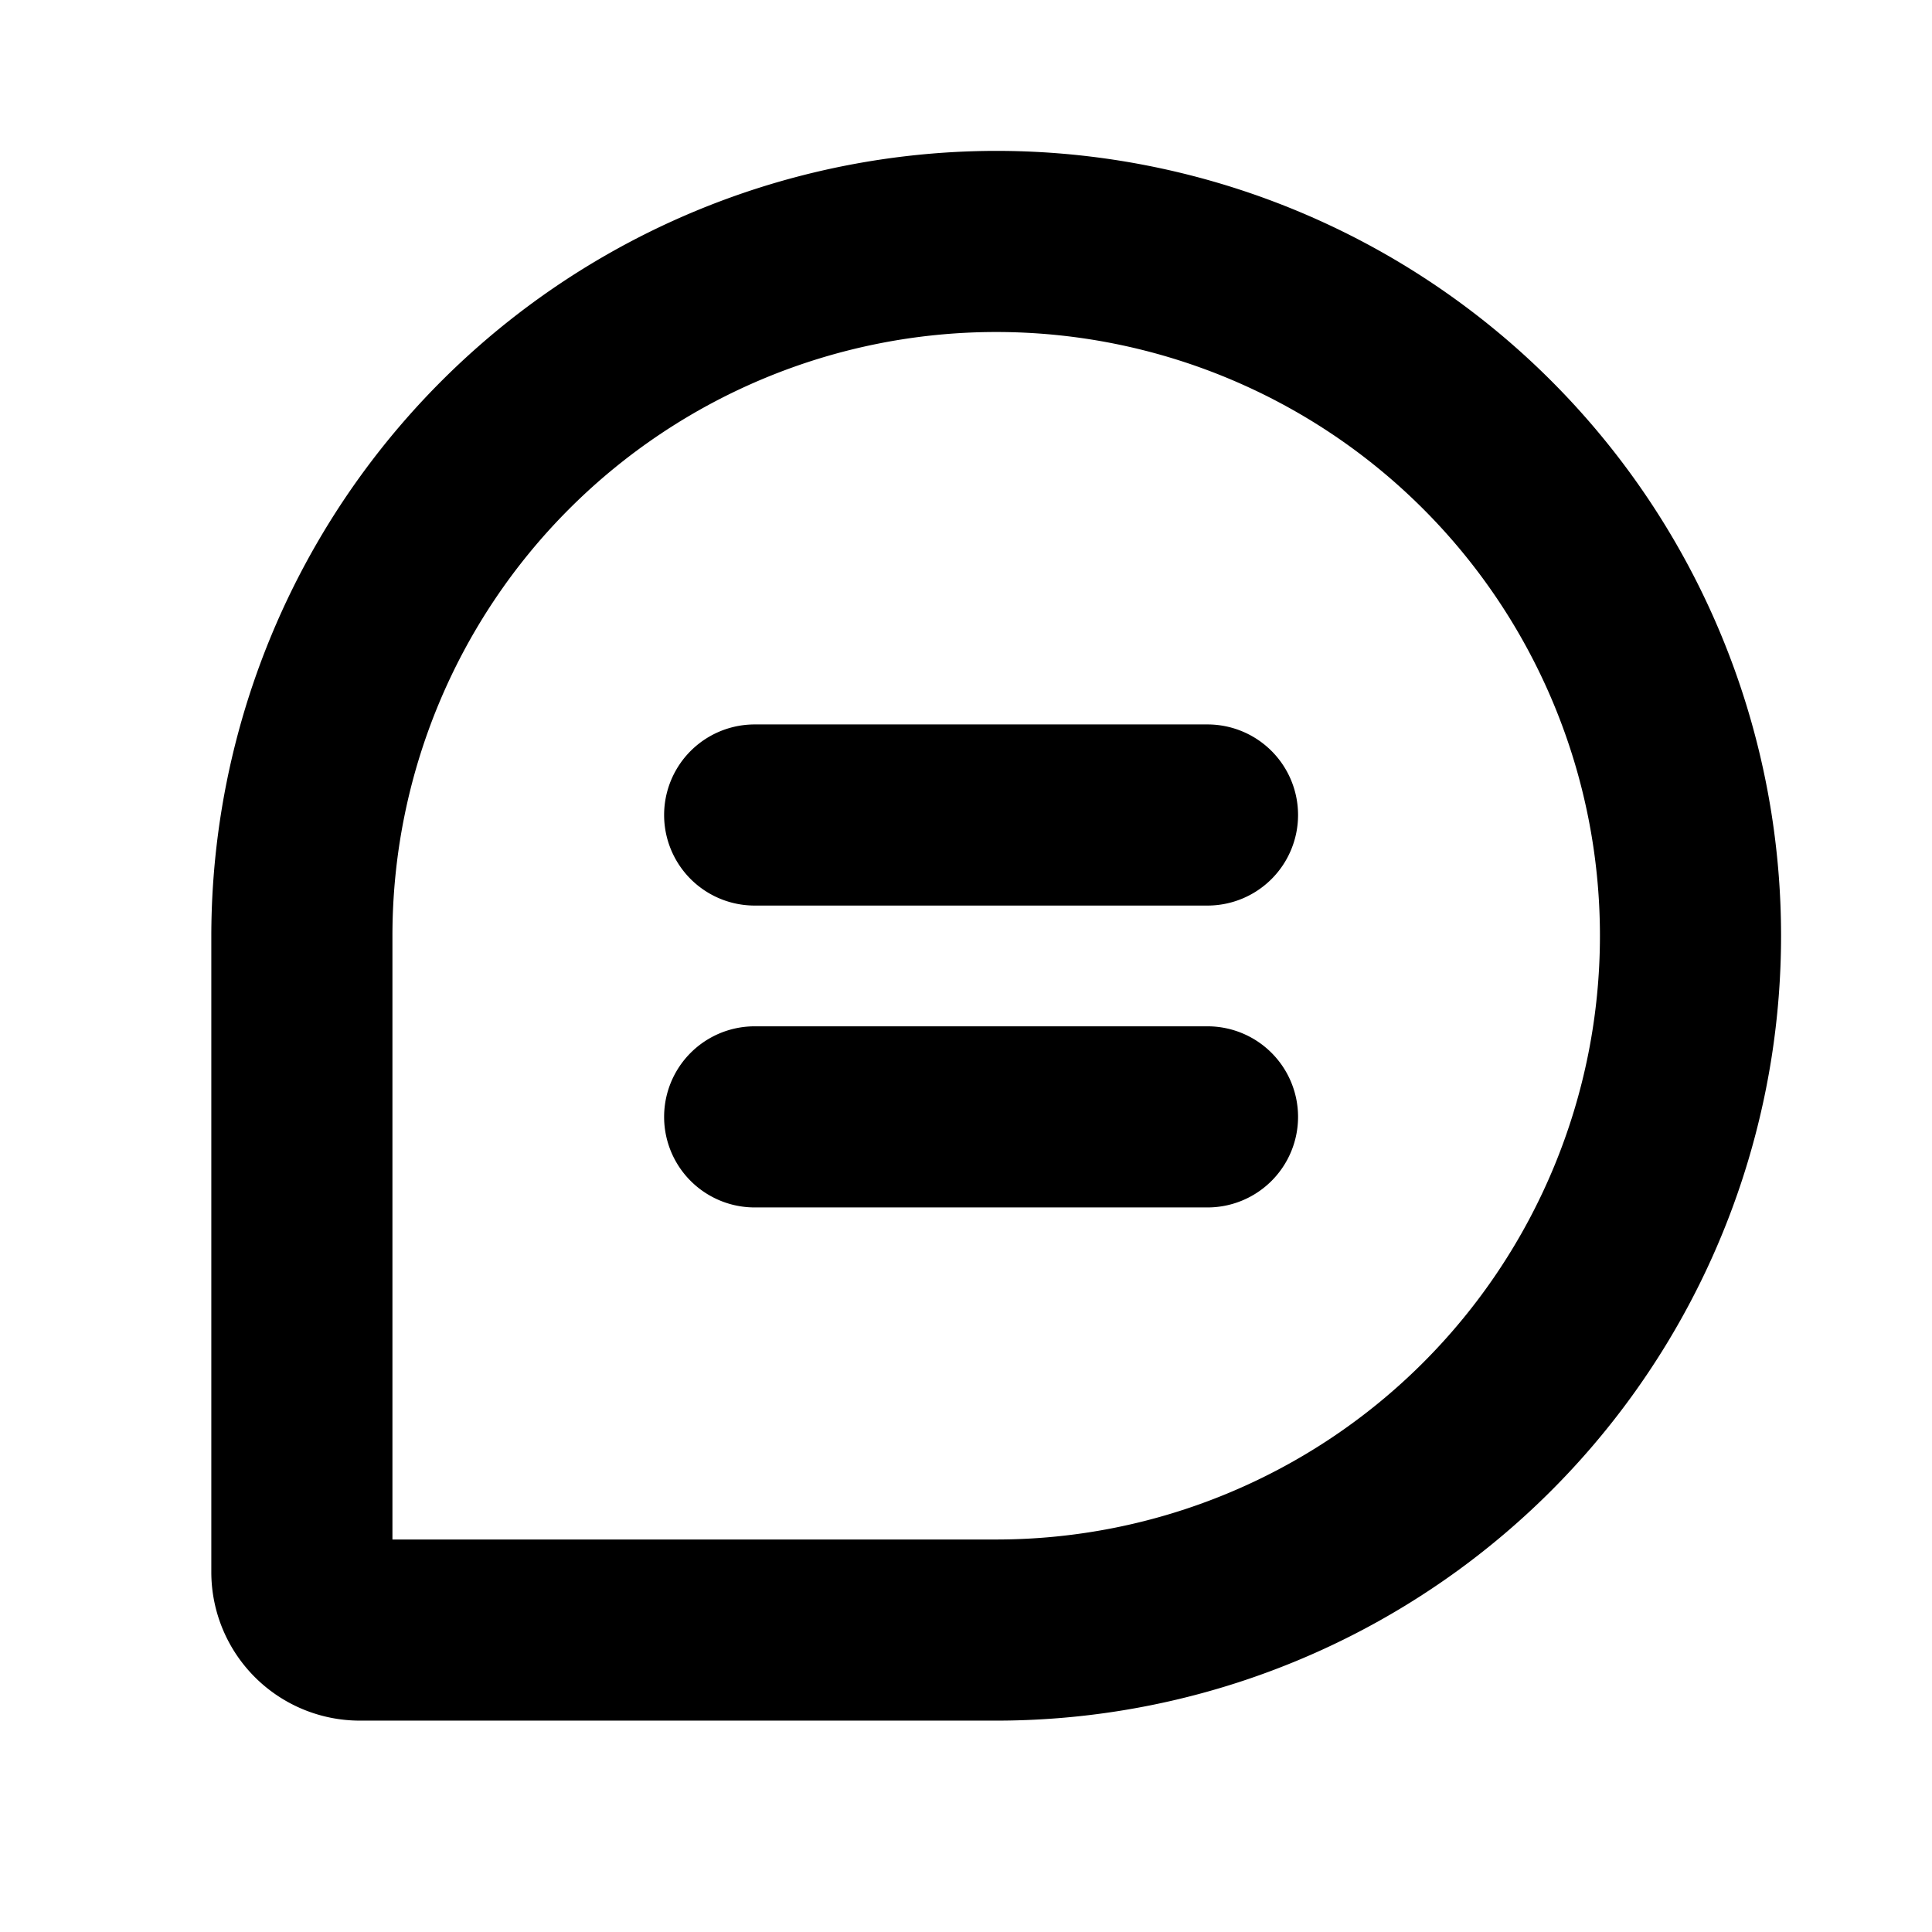 <?xml version="1.0" encoding="utf-8"?><!-- Скачано с сайта svg4.ru / Downloaded from svg4.ru -->
<svg fill="#000000" width="800px" height="800px" viewBox="0 0 256 256" id="Flat" xmlns="http://www.w3.org/2000/svg">
  <path d="M132,19.992a104.118,104.118,0,0,0-104,104v84.333a19.689,19.689,0,0,0,19.667,19.667H132a104,104,0,0,0,0-208Zm0,184H52v-80a80,80,0,1,1,80,80Zm39.999-96a12,12,0,0,1-12,12h-60a12,12,0,0,1,0-24h60A12,12,0,0,1,171.999,107.992Zm0,40a12,12,0,0,1-12,12h-60a12,12,0,0,1,0-24h60A12,12,0,0,1,171.999,147.992Z"/>
</svg>